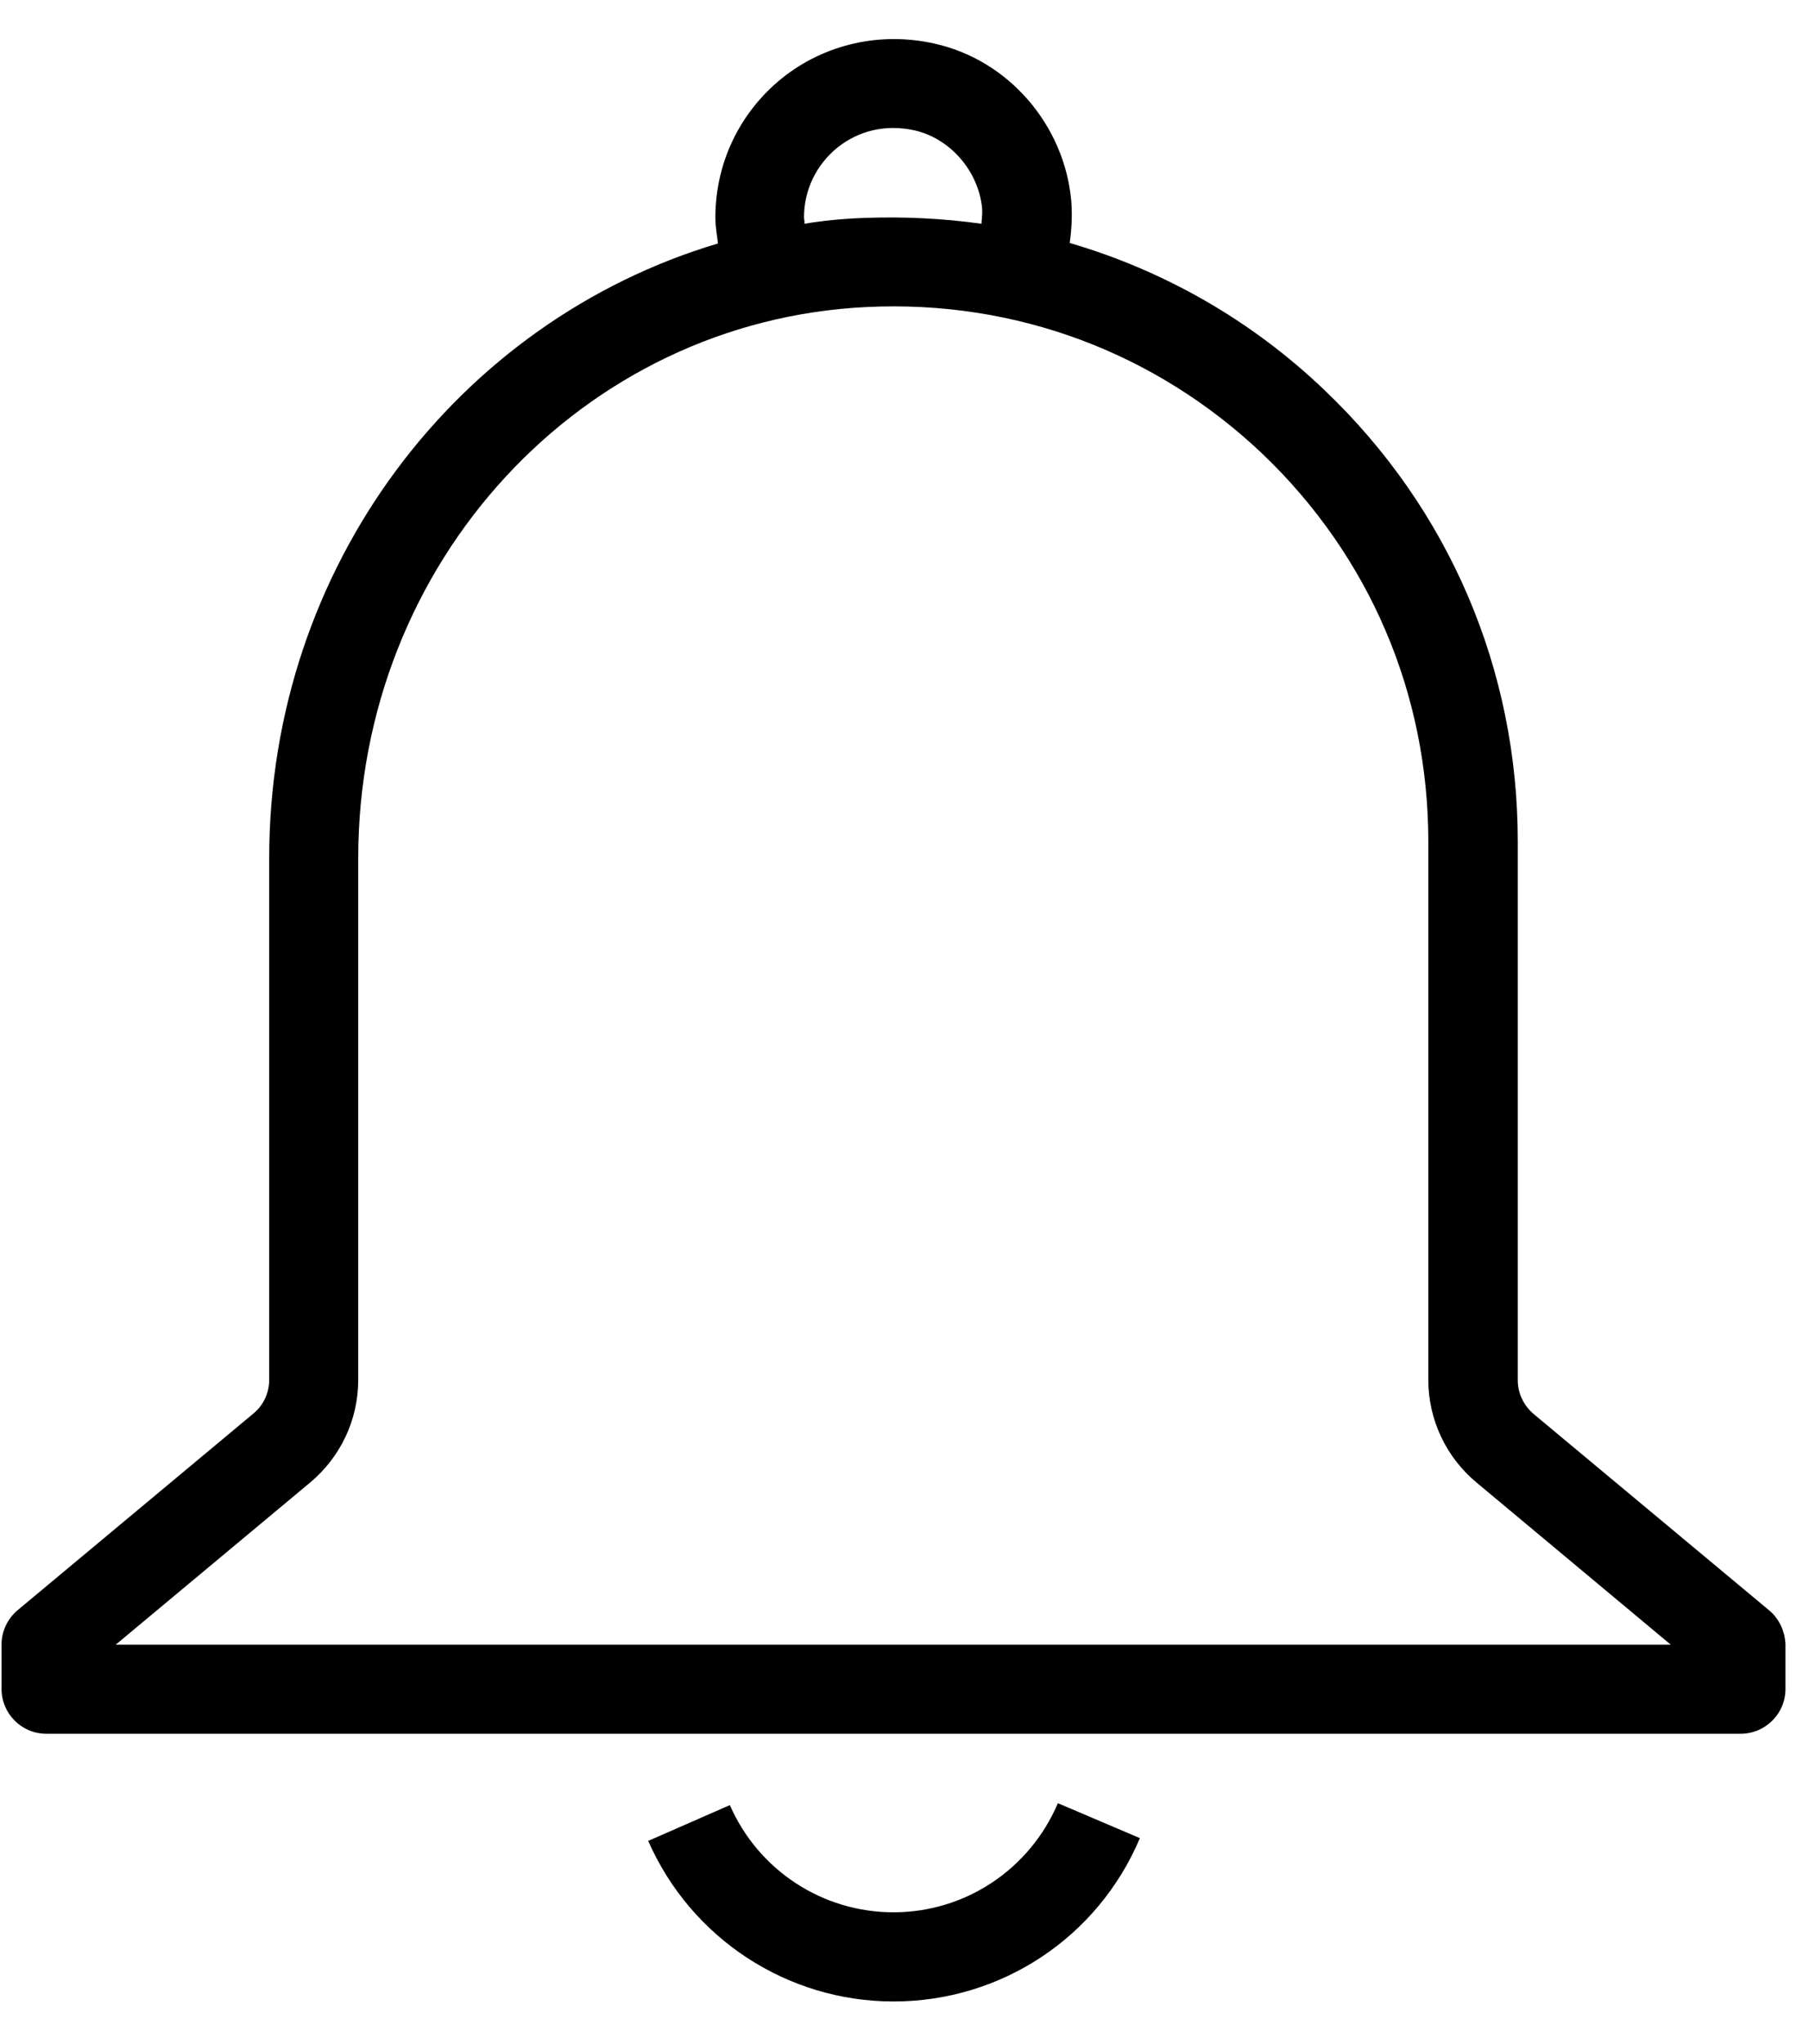 <svg xmlns="http://www.w3.org/2000/svg" xmlns:xlink="http://www.w3.org/1999/xlink" width="54" zoomAndPan="magnify" viewBox="0 0 40.5 45.75" height="61" preserveAspectRatio="xMidYMid meet" version="1.0"><defs><clipPath id="ee1403e989"><path d="M 0 0.703 L 40 0.703 L 40 39 L 0 39 Z M 0 0.703 " clip-rule="nonzero"/></clipPath></defs><path fill="#000000" d="M 20.004 42.801 C 18.414 42.801 16.98 41.863 16.34 40.402 L 14.512 41.203 C 15.469 43.383 17.621 44.797 20.004 44.797 C 22.418 44.797 24.582 43.363 25.52 41.141 L 23.684 40.359 C 23.051 41.844 21.609 42.801 20.004 42.801 Z M 20.004 42.801 " fill-opacity="1" fill-rule="nonzero"/><g clip-path="url(#ee1403e989)"><path fill="#000000" d="M 39.613 36.047 L 34.34 31.652 C 34.113 31.461 33.98 31.188 33.98 30.891 L 33.98 18.836 C 33.98 14.98 32.441 11.387 29.648 8.727 C 28.008 7.16 26.055 6.055 23.949 5.438 C 23.992 5.133 24.008 4.824 23.984 4.5 C 23.832 2.797 22.578 1.344 20.926 0.977 C 19.715 0.703 18.465 0.984 17.508 1.75 C 16.559 2.516 16.016 3.648 16.016 4.867 C 16.016 5.07 16.051 5.254 16.074 5.449 C 10.242 7.188 6.027 12.688 6.027 19.207 L 6.027 30.879 C 6.027 31.18 5.895 31.461 5.664 31.645 L 0.395 36.039 C 0.168 36.23 0.035 36.512 0.035 36.801 L 0.035 37.805 C 0.035 38.355 0.484 38.805 1.035 38.805 L 38.969 38.805 C 39.523 38.805 39.973 38.355 39.973 37.805 L 39.973 36.801 C 39.961 36.512 39.832 36.23 39.613 36.047 Z M 18 4.867 C 18 4.254 18.273 3.691 18.746 3.305 C 19.23 2.918 19.836 2.777 20.477 2.918 C 21.277 3.102 21.91 3.832 21.988 4.668 C 21.996 4.781 21.98 4.895 21.973 5.008 C 21.102 4.887 20.223 4.844 19.316 4.879 C 18.879 4.895 18.438 4.938 18.008 5.008 C 18.02 4.957 18 4.914 18 4.867 Z M 2.59 36.812 L 6.941 33.184 C 7.625 32.613 8.02 31.777 8.02 30.883 L 8.02 19.207 C 8.02 12.59 13.027 7.168 19.422 6.871 C 22.742 6.715 25.879 7.891 28.27 10.164 C 30.66 12.449 31.977 15.523 31.977 18.836 L 31.977 30.883 C 31.977 31.77 32.371 32.613 33.059 33.184 L 37.406 36.812 Z M 2.59 36.812 " fill-opacity="1" fill-rule="nonzero"/></g></svg>